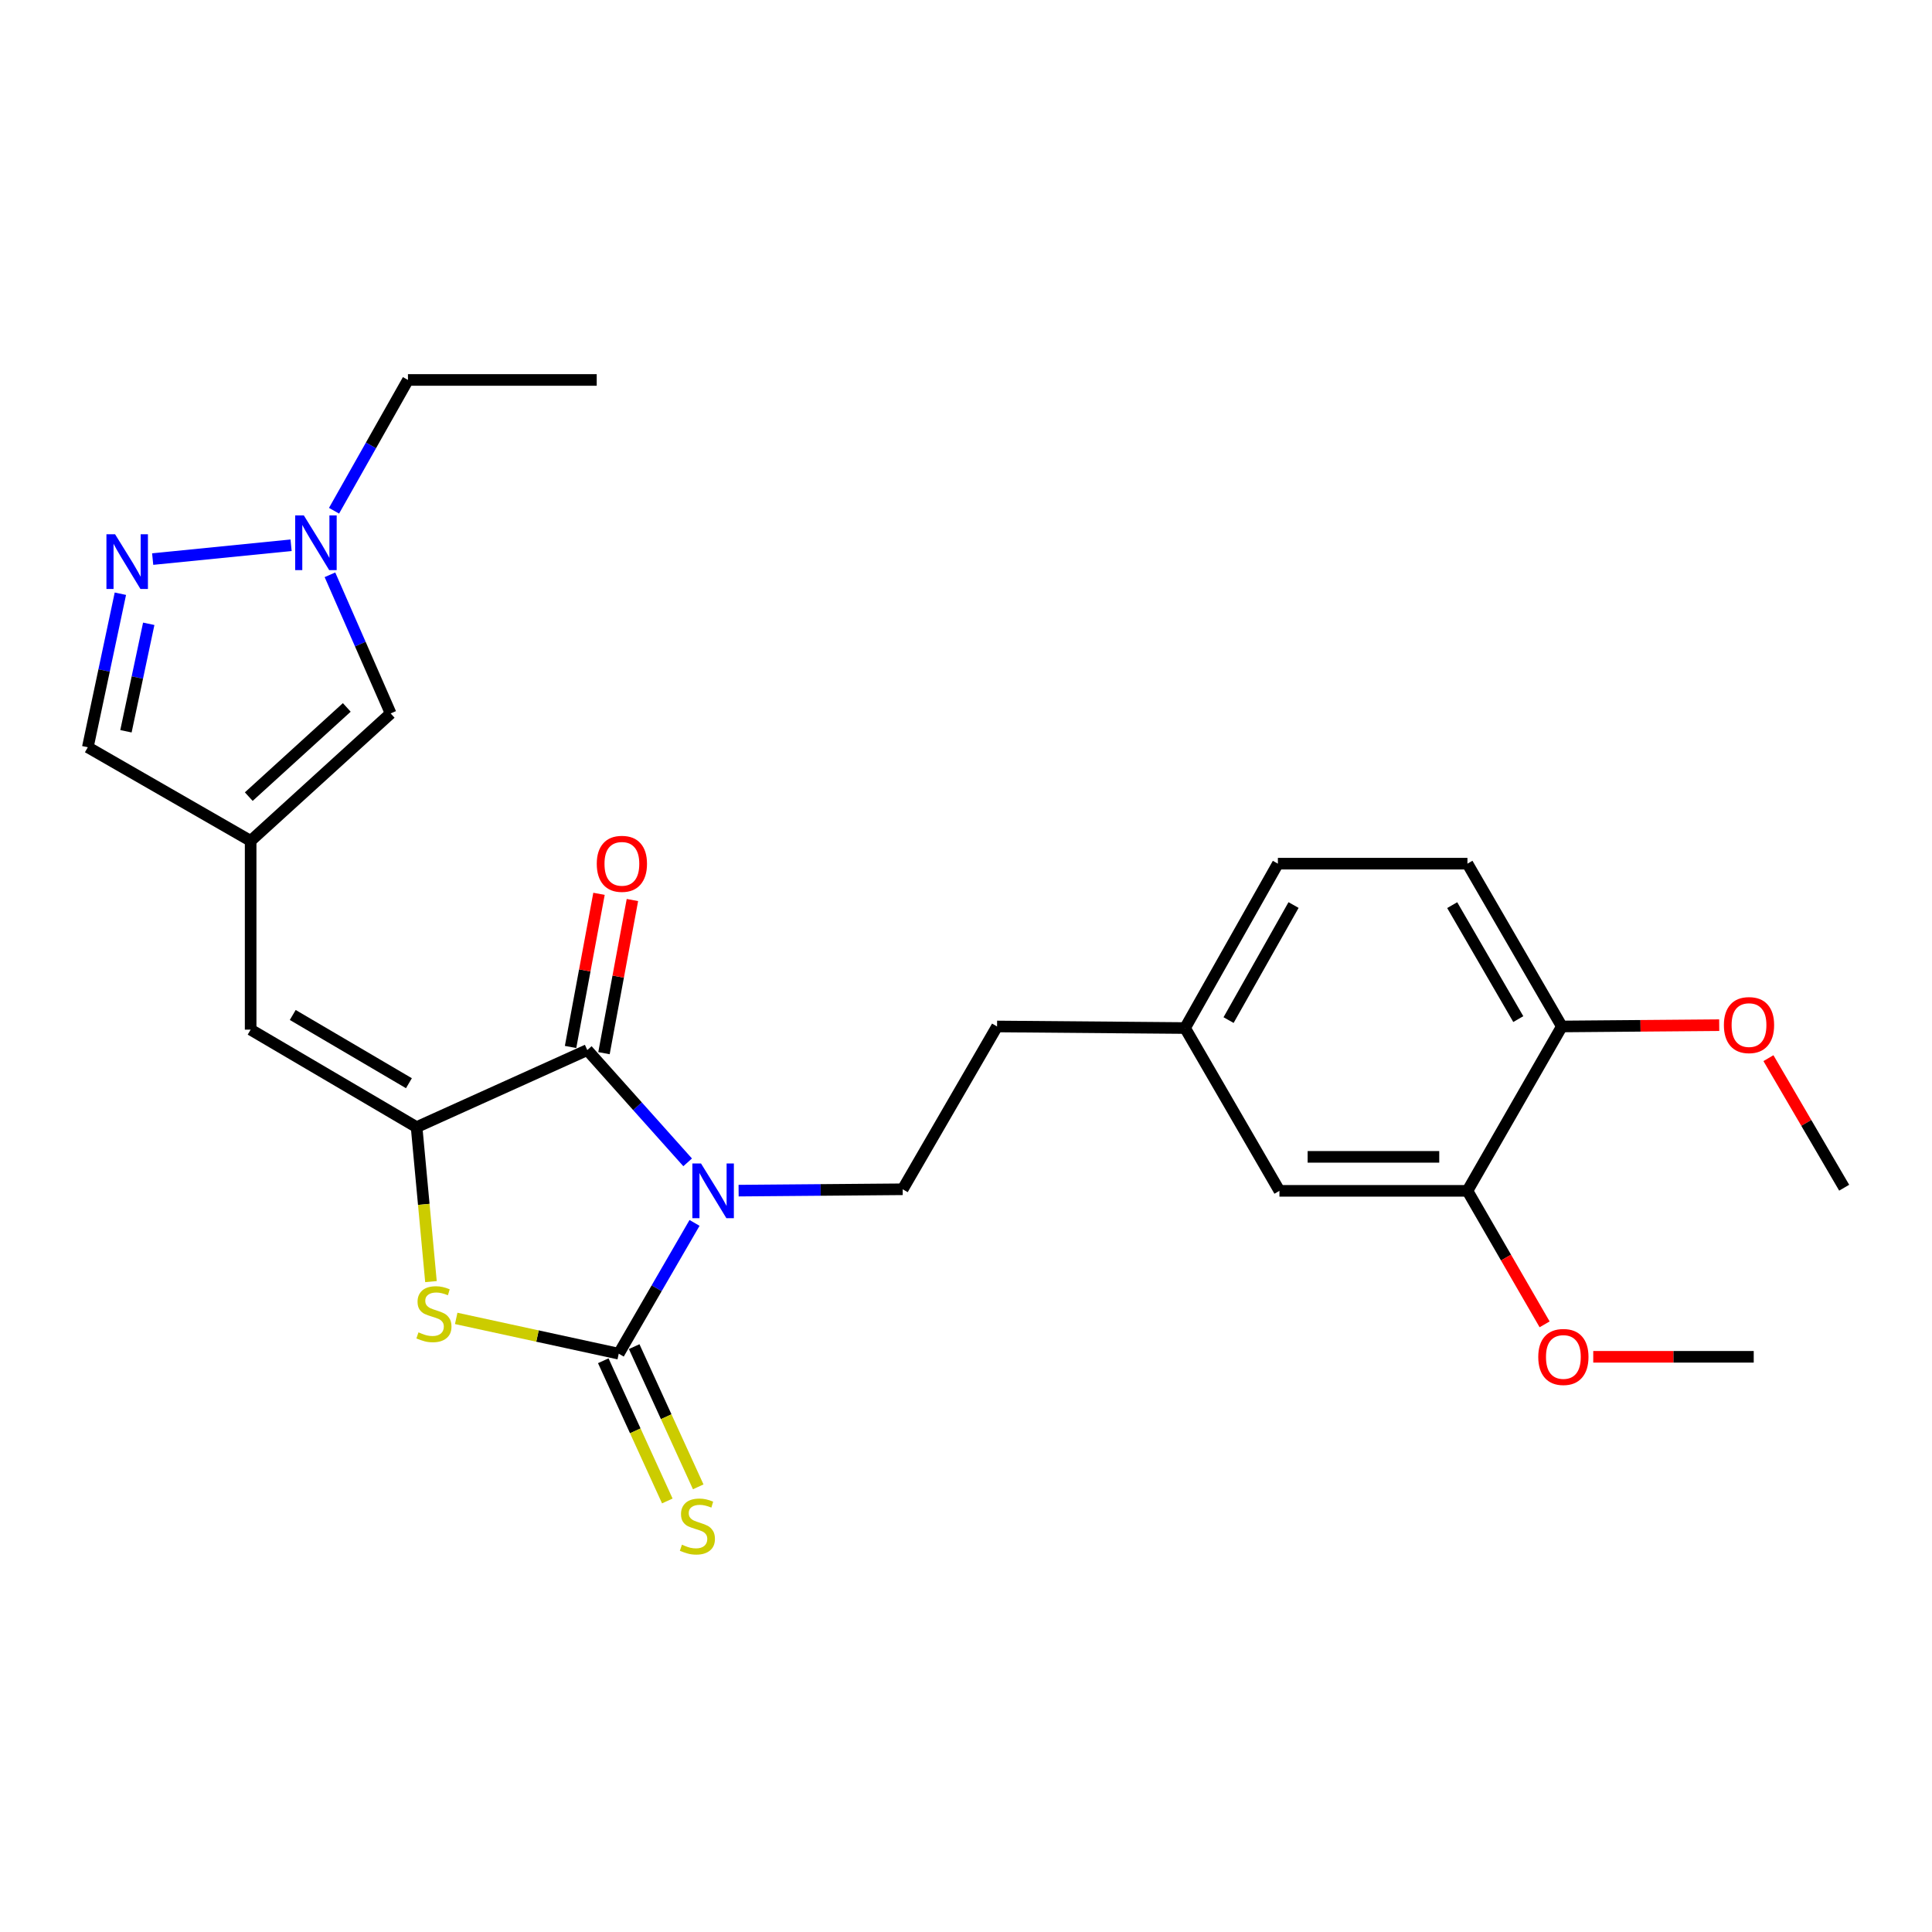 <?xml version='1.0' encoding='iso-8859-1'?>
<svg version='1.1' baseProfile='full'
              xmlns='http://www.w3.org/2000/svg'
                      xmlns:rdkit='http://www.rdkit.org/xml'
                      xmlns:xlink='http://www.w3.org/1999/xlink'
                  xml:space='preserve'
width='1000px' height='1000px' viewBox='0 0 1000 1000'>
<!-- END OF HEADER -->
<rect style='opacity:1.0;fill:#FFFFFF;stroke:none' width='1000' height='1000' x='0' y='0'> </rect>
<path class='bond-0' d='M 359.489,632.974 L 339.872,666.82' style='fill:none;fill-rule:evenodd;stroke:#0000FF;stroke-width:6px;stroke-linecap:butt;stroke-linejoin:miter;stroke-opacity:1' />
<path class='bond-0' d='M 339.872,666.82 L 320.256,700.666' style='fill:none;fill-rule:evenodd;stroke:#000000;stroke-width:6px;stroke-linecap:butt;stroke-linejoin:miter;stroke-opacity:1' />
<path class='bond-1' d='M 355.925,601.631 L 329.95,572.573' style='fill:none;fill-rule:evenodd;stroke:#0000FF;stroke-width:6px;stroke-linecap:butt;stroke-linejoin:miter;stroke-opacity:1' />
<path class='bond-1' d='M 329.95,572.573 L 303.975,543.516' style='fill:none;fill-rule:evenodd;stroke:#000000;stroke-width:6px;stroke-linecap:butt;stroke-linejoin:miter;stroke-opacity:1' />
<path class='bond-8' d='M 382.301,616.27 L 424.767,615.919' style='fill:none;fill-rule:evenodd;stroke:#0000FF;stroke-width:6px;stroke-linecap:butt;stroke-linejoin:miter;stroke-opacity:1' />
<path class='bond-8' d='M 424.767,615.919 L 467.233,615.568' style='fill:none;fill-rule:evenodd;stroke:#000000;stroke-width:6px;stroke-linecap:butt;stroke-linejoin:miter;stroke-opacity:1' />
<path class='bond-3' d='M 320.256,700.666 L 278.193,691.534' style='fill:none;fill-rule:evenodd;stroke:#000000;stroke-width:6px;stroke-linecap:butt;stroke-linejoin:miter;stroke-opacity:1' />
<path class='bond-3' d='M 278.193,691.534 L 236.13,682.402' style='fill:none;fill-rule:evenodd;stroke:#CCCC00;stroke-width:6px;stroke-linecap:butt;stroke-linejoin:miter;stroke-opacity:1' />
<path class='bond-10' d='M 312.255,704.32 L 328.827,740.607' style='fill:none;fill-rule:evenodd;stroke:#000000;stroke-width:6px;stroke-linecap:butt;stroke-linejoin:miter;stroke-opacity:1' />
<path class='bond-10' d='M 328.827,740.607 L 345.4,776.894' style='fill:none;fill-rule:evenodd;stroke:#CCCC00;stroke-width:6px;stroke-linecap:butt;stroke-linejoin:miter;stroke-opacity:1' />
<path class='bond-10' d='M 328.256,697.012 L 344.828,733.299' style='fill:none;fill-rule:evenodd;stroke:#000000;stroke-width:6px;stroke-linecap:butt;stroke-linejoin:miter;stroke-opacity:1' />
<path class='bond-10' d='M 344.828,733.299 L 361.4,769.587' style='fill:none;fill-rule:evenodd;stroke:#CCCC00;stroke-width:6px;stroke-linecap:butt;stroke-linejoin:miter;stroke-opacity:1' />
<path class='bond-2' d='M 303.975,543.516 L 215.632,583.407' style='fill:none;fill-rule:evenodd;stroke:#000000;stroke-width:6px;stroke-linecap:butt;stroke-linejoin:miter;stroke-opacity:1' />
<path class='bond-13' d='M 312.622,545.121 L 319.981,505.486' style='fill:none;fill-rule:evenodd;stroke:#000000;stroke-width:6px;stroke-linecap:butt;stroke-linejoin:miter;stroke-opacity:1' />
<path class='bond-13' d='M 319.981,505.486 L 327.339,465.851' style='fill:none;fill-rule:evenodd;stroke:#FF0000;stroke-width:6px;stroke-linecap:butt;stroke-linejoin:miter;stroke-opacity:1' />
<path class='bond-13' d='M 295.327,541.91 L 302.686,502.275' style='fill:none;fill-rule:evenodd;stroke:#000000;stroke-width:6px;stroke-linecap:butt;stroke-linejoin:miter;stroke-opacity:1' />
<path class='bond-13' d='M 302.686,502.275 L 310.044,462.64' style='fill:none;fill-rule:evenodd;stroke:#FF0000;stroke-width:6px;stroke-linecap:butt;stroke-linejoin:miter;stroke-opacity:1' />
<path class='bond-5' d='M 215.632,583.407 L 129.732,532.942' style='fill:none;fill-rule:evenodd;stroke:#000000;stroke-width:6px;stroke-linecap:butt;stroke-linejoin:miter;stroke-opacity:1' />
<path class='bond-5' d='M 211.657,560.67 L 151.527,525.345' style='fill:none;fill-rule:evenodd;stroke:#000000;stroke-width:6px;stroke-linecap:butt;stroke-linejoin:miter;stroke-opacity:1' />
<path class='bond-26' d='M 215.632,583.407 L 219.348,623.382' style='fill:none;fill-rule:evenodd;stroke:#000000;stroke-width:6px;stroke-linecap:butt;stroke-linejoin:miter;stroke-opacity:1' />
<path class='bond-26' d='M 219.348,623.382 L 223.065,663.357' style='fill:none;fill-rule:evenodd;stroke:#CCCC00;stroke-width:6px;stroke-linecap:butt;stroke-linejoin:miter;stroke-opacity:1' />
<path class='bond-4' d='M 129.732,435.237 L 129.732,532.942' style='fill:none;fill-rule:evenodd;stroke:#000000;stroke-width:6px;stroke-linecap:butt;stroke-linejoin:miter;stroke-opacity:1' />
<path class='bond-9' d='M 129.732,435.237 L 202.204,369.273' style='fill:none;fill-rule:evenodd;stroke:#000000;stroke-width:6px;stroke-linecap:butt;stroke-linejoin:miter;stroke-opacity:1' />
<path class='bond-9' d='M 128.762,412.334 L 179.493,366.159' style='fill:none;fill-rule:evenodd;stroke:#000000;stroke-width:6px;stroke-linecap:butt;stroke-linejoin:miter;stroke-opacity:1' />
<path class='bond-11' d='M 129.732,435.237 L 45.455,386.775' style='fill:none;fill-rule:evenodd;stroke:#000000;stroke-width:6px;stroke-linecap:butt;stroke-linejoin:miter;stroke-opacity:1' />
<path class='bond-6' d='M 62.307,307.308 L 53.881,347.042' style='fill:none;fill-rule:evenodd;stroke:#0000FF;stroke-width:6px;stroke-linecap:butt;stroke-linejoin:miter;stroke-opacity:1' />
<path class='bond-6' d='M 53.881,347.042 L 45.455,386.775' style='fill:none;fill-rule:evenodd;stroke:#000000;stroke-width:6px;stroke-linecap:butt;stroke-linejoin:miter;stroke-opacity:1' />
<path class='bond-6' d='M 76.987,322.877 L 71.088,350.691' style='fill:none;fill-rule:evenodd;stroke:#0000FF;stroke-width:6px;stroke-linecap:butt;stroke-linejoin:miter;stroke-opacity:1' />
<path class='bond-6' d='M 71.088,350.691 L 65.19,378.504' style='fill:none;fill-rule:evenodd;stroke:#000000;stroke-width:6px;stroke-linecap:butt;stroke-linejoin:miter;stroke-opacity:1' />
<path class='bond-28' d='M 79.025,289.376 L 150.662,282.224' style='fill:none;fill-rule:evenodd;stroke:#0000FF;stroke-width:6px;stroke-linecap:butt;stroke-linejoin:miter;stroke-opacity:1' />
<path class='bond-7' d='M 170.781,297.511 L 186.493,333.392' style='fill:none;fill-rule:evenodd;stroke:#0000FF;stroke-width:6px;stroke-linecap:butt;stroke-linejoin:miter;stroke-opacity:1' />
<path class='bond-7' d='M 186.493,333.392 L 202.204,369.273' style='fill:none;fill-rule:evenodd;stroke:#000000;stroke-width:6px;stroke-linecap:butt;stroke-linejoin:miter;stroke-opacity:1' />
<path class='bond-22' d='M 172.896,264.36 L 192.026,230.511' style='fill:none;fill-rule:evenodd;stroke:#0000FF;stroke-width:6px;stroke-linecap:butt;stroke-linejoin:miter;stroke-opacity:1' />
<path class='bond-22' d='M 192.026,230.511 L 211.156,196.662' style='fill:none;fill-rule:evenodd;stroke:#000000;stroke-width:6px;stroke-linecap:butt;stroke-linejoin:miter;stroke-opacity:1' />
<path class='bond-18' d='M 467.233,615.568 L 516.076,531.3' style='fill:none;fill-rule:evenodd;stroke:#000000;stroke-width:6px;stroke-linecap:butt;stroke-linejoin:miter;stroke-opacity:1' />
<path class='bond-12' d='M 759.546,616.379 L 662.232,616.379' style='fill:none;fill-rule:evenodd;stroke:#000000;stroke-width:6px;stroke-linecap:butt;stroke-linejoin:miter;stroke-opacity:1' />
<path class='bond-12' d='M 744.949,598.788 L 676.829,598.788' style='fill:none;fill-rule:evenodd;stroke:#000000;stroke-width:6px;stroke-linecap:butt;stroke-linejoin:miter;stroke-opacity:1' />
<path class='bond-20' d='M 759.546,616.379 L 779.517,650.929' style='fill:none;fill-rule:evenodd;stroke:#000000;stroke-width:6px;stroke-linecap:butt;stroke-linejoin:miter;stroke-opacity:1' />
<path class='bond-20' d='M 779.517,650.929 L 799.489,685.478' style='fill:none;fill-rule:evenodd;stroke:#FF0000;stroke-width:6px;stroke-linecap:butt;stroke-linejoin:miter;stroke-opacity:1' />
<path class='bond-27' d='M 759.546,616.379 L 808.408,531.3' style='fill:none;fill-rule:evenodd;stroke:#000000;stroke-width:6px;stroke-linecap:butt;stroke-linejoin:miter;stroke-opacity:1' />
<path class='bond-14' d='M 808.408,531.3 L 759.546,447.032' style='fill:none;fill-rule:evenodd;stroke:#000000;stroke-width:6px;stroke-linecap:butt;stroke-linejoin:miter;stroke-opacity:1' />
<path class='bond-14' d='M 785.862,527.483 L 751.658,468.496' style='fill:none;fill-rule:evenodd;stroke:#000000;stroke-width:6px;stroke-linecap:butt;stroke-linejoin:miter;stroke-opacity:1' />
<path class='bond-21' d='M 808.408,531.3 L 849.135,530.963' style='fill:none;fill-rule:evenodd;stroke:#000000;stroke-width:6px;stroke-linecap:butt;stroke-linejoin:miter;stroke-opacity:1' />
<path class='bond-21' d='M 849.135,530.963 L 889.861,530.626' style='fill:none;fill-rule:evenodd;stroke:#FF0000;stroke-width:6px;stroke-linecap:butt;stroke-linejoin:miter;stroke-opacity:1' />
<path class='bond-15' d='M 662.232,616.379 L 613.38,532.111' style='fill:none;fill-rule:evenodd;stroke:#000000;stroke-width:6px;stroke-linecap:butt;stroke-linejoin:miter;stroke-opacity:1' />
<path class='bond-16' d='M 759.546,447.032 L 661.431,447.032' style='fill:none;fill-rule:evenodd;stroke:#000000;stroke-width:6px;stroke-linecap:butt;stroke-linejoin:miter;stroke-opacity:1' />
<path class='bond-17' d='M 613.38,532.111 L 516.076,531.3' style='fill:none;fill-rule:evenodd;stroke:#000000;stroke-width:6px;stroke-linecap:butt;stroke-linejoin:miter;stroke-opacity:1' />
<path class='bond-19' d='M 613.38,532.111 L 661.431,447.032' style='fill:none;fill-rule:evenodd;stroke:#000000;stroke-width:6px;stroke-linecap:butt;stroke-linejoin:miter;stroke-opacity:1' />
<path class='bond-19' d='M 635.904,528 L 669.54,468.445' style='fill:none;fill-rule:evenodd;stroke:#000000;stroke-width:6px;stroke-linecap:butt;stroke-linejoin:miter;stroke-opacity:1' />
<path class='bond-23' d='M 824.663,702.279 L 866.194,702.279' style='fill:none;fill-rule:evenodd;stroke:#FF0000;stroke-width:6px;stroke-linecap:butt;stroke-linejoin:miter;stroke-opacity:1' />
<path class='bond-23' d='M 866.194,702.279 L 907.726,702.279' style='fill:none;fill-rule:evenodd;stroke:#000000;stroke-width:6px;stroke-linecap:butt;stroke-linejoin:miter;stroke-opacity:1' />
<path class='bond-24' d='M 915.339,547.699 L 934.942,581.228' style='fill:none;fill-rule:evenodd;stroke:#FF0000;stroke-width:6px;stroke-linecap:butt;stroke-linejoin:miter;stroke-opacity:1' />
<path class='bond-24' d='M 934.942,581.228 L 954.545,614.757' style='fill:none;fill-rule:evenodd;stroke:#000000;stroke-width:6px;stroke-linecap:butt;stroke-linejoin:miter;stroke-opacity:1' />
<path class='bond-25' d='M 211.156,196.662 L 308.861,196.662' style='fill:none;fill-rule:evenodd;stroke:#000000;stroke-width:6px;stroke-linecap:butt;stroke-linejoin:miter;stroke-opacity:1' />
<path  class='atom-0' d='M 362.848 602.219
L 372.128 617.219
Q 373.048 618.699, 374.528 621.379
Q 376.008 624.059, 376.088 624.219
L 376.088 602.219
L 379.848 602.219
L 379.848 630.539
L 375.968 630.539
L 366.008 614.139
Q 364.848 612.219, 363.608 610.019
Q 362.408 607.819, 362.048 607.139
L 362.048 630.539
L 358.368 630.539
L 358.368 602.219
L 362.848 602.219
' fill='#0000FF'/>
<path  class='atom-4' d='M 216.603 689.62
Q 216.923 689.74, 218.243 690.3
Q 219.563 690.86, 221.003 691.22
Q 222.483 691.54, 223.923 691.54
Q 226.603 691.54, 228.163 690.26
Q 229.723 688.94, 229.723 686.66
Q 229.723 685.1, 228.923 684.14
Q 228.163 683.18, 226.963 682.66
Q 225.763 682.14, 223.763 681.54
Q 221.243 680.78, 219.723 680.06
Q 218.243 679.34, 217.163 677.82
Q 216.123 676.3, 216.123 673.74
Q 216.123 670.18, 218.523 667.98
Q 220.963 665.78, 225.763 665.78
Q 229.043 665.78, 232.763 667.34
L 231.843 670.42
Q 228.443 669.02, 225.883 669.02
Q 223.123 669.02, 221.603 670.18
Q 220.083 671.3, 220.123 673.26
Q 220.123 674.78, 220.883 675.7
Q 221.683 676.62, 222.803 677.14
Q 223.963 677.66, 225.883 678.26
Q 228.443 679.06, 229.963 679.86
Q 231.483 680.66, 232.563 682.3
Q 233.683 683.9, 233.683 686.66
Q 233.683 690.58, 231.043 692.7
Q 228.443 694.78, 224.083 694.78
Q 221.563 694.78, 219.643 694.22
Q 217.763 693.7, 215.523 692.78
L 216.603 689.62
' fill='#CCCC00'/>
<path  class='atom-7' d='M 59.57 276.533
L 68.85 291.533
Q 69.77 293.013, 71.25 295.693
Q 72.73 298.373, 72.81 298.533
L 72.81 276.533
L 76.57 276.533
L 76.57 304.853
L 72.69 304.853
L 62.73 288.453
Q 61.57 286.533, 60.33 284.333
Q 59.13 282.133, 58.77 281.453
L 58.77 304.853
L 55.09 304.853
L 55.09 276.533
L 59.57 276.533
' fill='#0000FF'/>
<path  class='atom-8' d='M 157.265 266.78
L 166.545 281.78
Q 167.465 283.26, 168.945 285.94
Q 170.425 288.62, 170.505 288.78
L 170.505 266.78
L 174.265 266.78
L 174.265 295.1
L 170.385 295.1
L 160.425 278.7
Q 159.265 276.78, 158.025 274.58
Q 156.825 272.38, 156.465 271.7
L 156.465 295.1
L 152.785 295.1
L 152.785 266.78
L 157.265 266.78
' fill='#0000FF'/>
<path  class='atom-11' d='M 352.968 799.53
Q 353.288 799.65, 354.608 800.21
Q 355.928 800.77, 357.368 801.13
Q 358.848 801.45, 360.288 801.45
Q 362.968 801.45, 364.528 800.17
Q 366.088 798.85, 366.088 796.57
Q 366.088 795.01, 365.288 794.05
Q 364.528 793.09, 363.328 792.57
Q 362.128 792.05, 360.128 791.45
Q 357.608 790.69, 356.088 789.97
Q 354.608 789.25, 353.528 787.73
Q 352.488 786.21, 352.488 783.65
Q 352.488 780.09, 354.888 777.89
Q 357.328 775.69, 362.128 775.69
Q 365.408 775.69, 369.128 777.25
L 368.208 780.33
Q 364.808 778.93, 362.248 778.93
Q 359.488 778.93, 357.968 780.09
Q 356.448 781.21, 356.488 783.17
Q 356.488 784.69, 357.248 785.61
Q 358.048 786.53, 359.168 787.05
Q 360.328 787.57, 362.248 788.17
Q 364.808 788.97, 366.328 789.77
Q 367.848 790.57, 368.928 792.21
Q 370.048 793.81, 370.048 796.57
Q 370.048 800.49, 367.408 802.61
Q 364.808 804.69, 360.448 804.69
Q 357.928 804.69, 356.008 804.13
Q 354.128 803.61, 351.888 802.69
L 352.968 799.53
' fill='#CCCC00'/>
<path  class='atom-14' d='M 308.888 447.112
Q 308.888 440.312, 312.248 436.512
Q 315.608 432.712, 321.888 432.712
Q 328.168 432.712, 331.528 436.512
Q 334.888 440.312, 334.888 447.112
Q 334.888 453.992, 331.488 457.912
Q 328.088 461.792, 321.888 461.792
Q 315.648 461.792, 312.248 457.912
Q 308.888 454.032, 308.888 447.112
M 321.888 458.592
Q 326.208 458.592, 328.528 455.712
Q 330.888 452.792, 330.888 447.112
Q 330.888 441.552, 328.528 438.752
Q 326.208 435.912, 321.888 435.912
Q 317.568 435.912, 315.208 438.712
Q 312.888 441.512, 312.888 447.112
Q 312.888 452.832, 315.208 455.712
Q 317.568 458.592, 321.888 458.592
' fill='#FF0000'/>
<path  class='atom-21' d='M 796.2 702.359
Q 796.2 695.559, 799.56 691.759
Q 802.92 687.959, 809.2 687.959
Q 815.48 687.959, 818.84 691.759
Q 822.2 695.559, 822.2 702.359
Q 822.2 709.239, 818.8 713.159
Q 815.4 717.039, 809.2 717.039
Q 802.96 717.039, 799.56 713.159
Q 796.2 709.279, 796.2 702.359
M 809.2 713.839
Q 813.52 713.839, 815.84 710.959
Q 818.2 708.039, 818.2 702.359
Q 818.2 696.799, 815.84 693.999
Q 813.52 691.159, 809.2 691.159
Q 804.88 691.159, 802.52 693.959
Q 800.2 696.759, 800.2 702.359
Q 800.2 708.079, 802.52 710.959
Q 804.88 713.839, 809.2 713.839
' fill='#FF0000'/>
<path  class='atom-22' d='M 892.283 530.579
Q 892.283 523.779, 895.643 519.979
Q 899.003 516.179, 905.283 516.179
Q 911.563 516.179, 914.923 519.979
Q 918.283 523.779, 918.283 530.579
Q 918.283 537.459, 914.883 541.379
Q 911.483 545.259, 905.283 545.259
Q 899.043 545.259, 895.643 541.379
Q 892.283 537.499, 892.283 530.579
M 905.283 542.059
Q 909.603 542.059, 911.923 539.179
Q 914.283 536.259, 914.283 530.579
Q 914.283 525.019, 911.923 522.219
Q 909.603 519.379, 905.283 519.379
Q 900.963 519.379, 898.603 522.179
Q 896.283 524.979, 896.283 530.579
Q 896.283 536.299, 898.603 539.179
Q 900.963 542.059, 905.283 542.059
' fill='#FF0000'/>
</svg>
